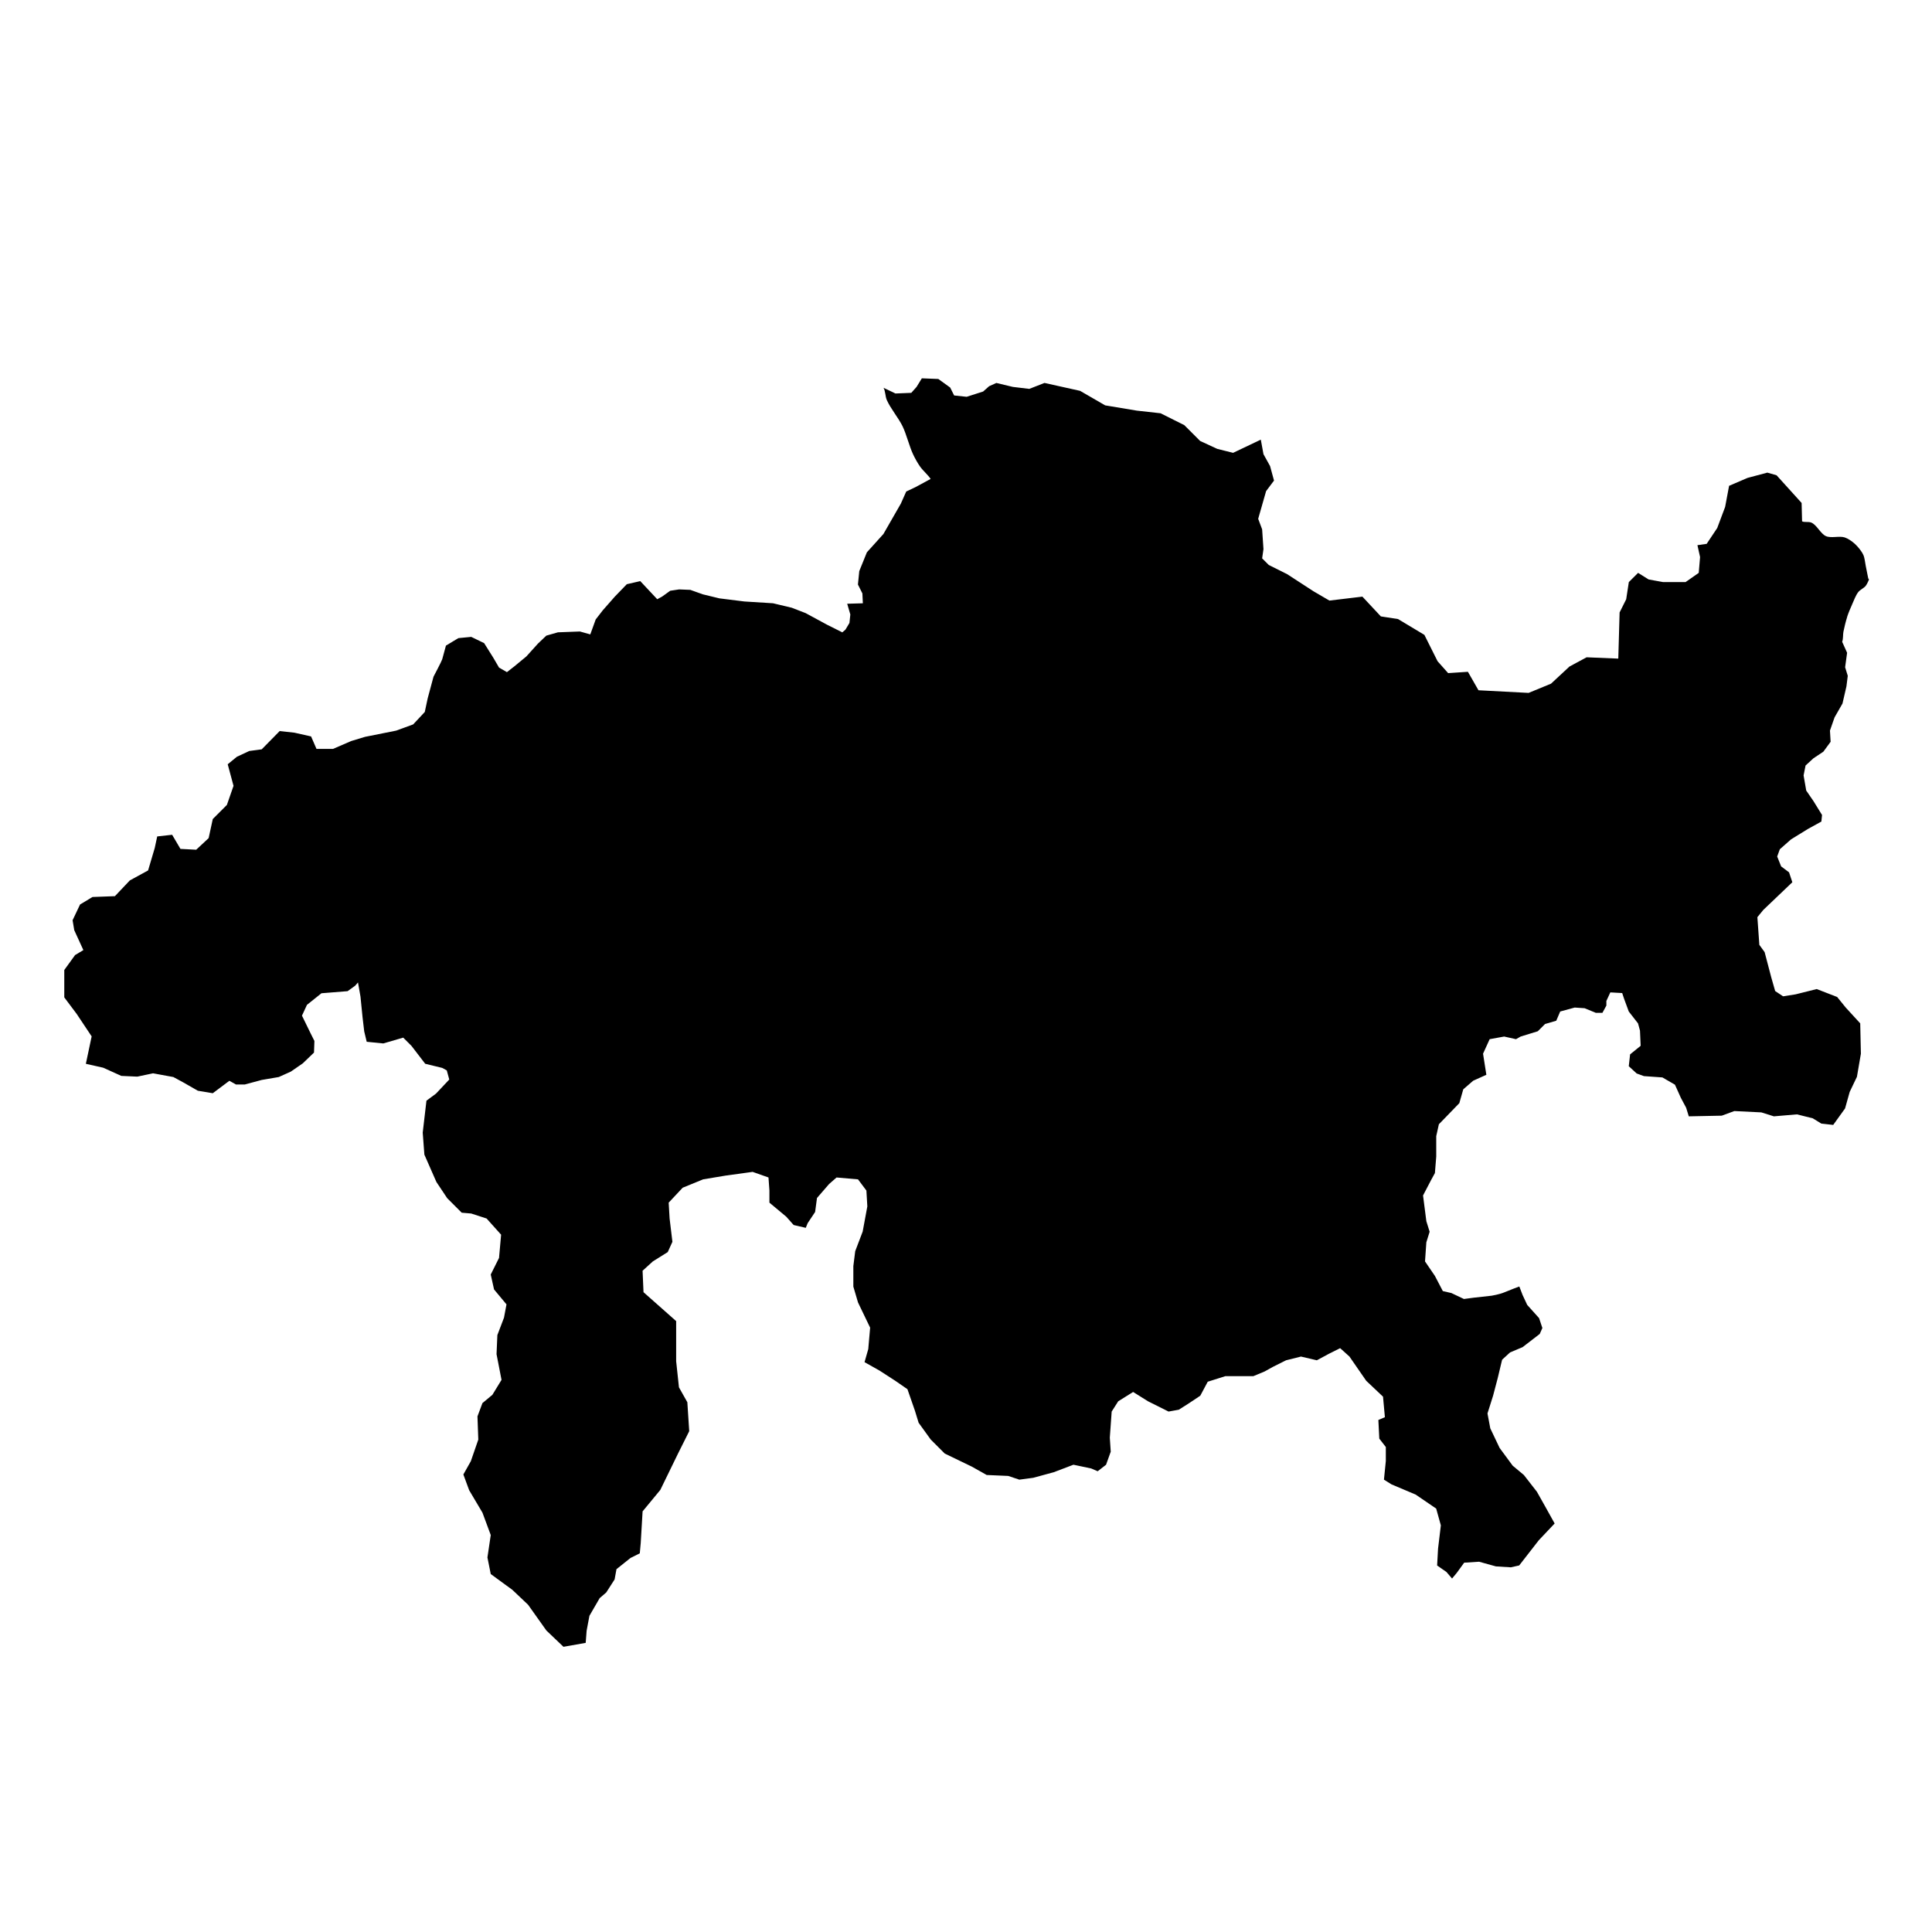 <?xml version="1.0" encoding="UTF-8"?>
<!-- Uploaded to: SVG Repo, www.svgrepo.com, Generator: SVG Repo Mixer Tools -->
<svg fill="#000000" width="800px" height="800px" version="1.1" viewBox="144 144 512 512" xmlns="http://www.w3.org/2000/svg">
 <g>
  <path d="m218.09 337.73 0.035 0.004 0.023-0.023z"/>
  <path d="m633.51 307.47c0.328-1.012 0.883-2.32 1.316-3.289 0.453-1.008 0.961-2.426 1.645-3.289 0.477-0.605 1.496-1.039 1.973-1.645 0.41-0.52 0.863-1.695 0.863-1.695l-0.207-0.277s-0.449-2.305-0.656-3.289c-0.188-0.891-0.27-2.137-0.656-2.961-0.477-1.02-1.465-2.207-2.301-2.961-0.691-0.621-1.746-1.359-2.633-1.645-1.41-0.453-3.57 0.254-4.934-0.328-1.477-0.633-2.449-3.035-3.945-3.617-0.734-0.285-1.844 0-2.406-0.32l-0.121-4.867-6.641-7.34-2.445-0.699-5.242 1.398-4.894 2.098-1.047 5.59-2.098 5.594-2.797 4.195-2.449 0.352 0.699 3.144-0.352 4.195-3.496 2.445h-5.941l-3.844-0.699-2.797-1.746-2.449 2.445-0.699 4.547-1.746 3.496-0.348 12.234-8.391-0.348-4.543 2.445-4.894 4.547-5.941 2.445-13.285-0.699-2.797-4.894-5.242 0.348-2.797-3.144-3.496-6.988-6.988-4.195-4.547-0.699-4.894-5.242-8.738 1.047-4.195-2.449-6.992-4.543-4.894-2.449-1.75-1.746 0.352-2.445-0.352-5.242-1.047-2.797 2.098-7.34 2.098-2.797-1.047-3.844-1.746-3.144-0.707-3.856-7.34 3.496-4.195-1.047-4.543-2.098-4.195-4.195-6.293-3.144-6.293-0.699-8.391-1.398-6.641-3.844-9.438-2.098-4.019 1.574-4.367-0.523-4.371-1.047-1.922 0.871-1.574 1.398-4.367 1.398-3.32-0.352-1.047-2.098-3.144-2.273-4.367-0.172-1.398 2.273-1.398 1.574-4.195 0.172-3.168-1.512c0.496 0.809 0.461 2.285 0.863 3.219 0.973 2.242 3.125 4.781 4.188 6.981 1.035 2.148 1.777 5.285 2.793 7.445 0.477 1.02 1.211 2.336 1.859 3.254 0.742 1.051 2.082 2.184 2.789 3.254l-3.984 2.156-2.488 1.184-1.422 3.199-4.621 8.055-4.383 4.856-2.016 4.977-0.355 3.555 1.184 2.367 0.121 2.606-4.148 0.121 0.828 2.844-0.234 2.25-1.066 1.777-0.828 0.711-4.027-2.016-5.688-3.082-3.672-1.422-4.977-1.188-7.582-0.473-6.633-0.828-4.383-1.066-3.316-1.184-2.961-0.121-2.367 0.355-2.133 1.535-1.305 0.711-4.496-4.801-3.566 0.82-3.188 3.297-3.188 3.629-1.871 2.418-1.43 3.957-2.75-0.77-5.824 0.219-3.078 0.879-2.199 2.09-3.078 3.41-3.188 2.637-1.977 1.539-2.09-1.211-1.539-2.637-2.418-3.848-3.41-1.648-3.406 0.328-3.297 1.98s-0.879 3.188-0.988 3.629-2.309 4.617-2.309 4.617l-1.539 5.719-0.773 3.625-3.078 3.297-4.508 1.648-8.246 1.648-3.629 1.098-4.84 2.09h-4.398l-1.43-3.297-4.398-0.988-3.926-0.434-4.758 4.84-3.297 0.441-3.297 1.539-2.418 1.98 1.539 5.719-1.758 5.055-3.738 3.738-1.098 5.055-3.297 3.078-4.176-0.219-2.199-3.742-3.957 0.441-0.66 3.078-1.758 5.934-4.836 2.641-3.957 4.176-5.938 0.219-3.297 1.98-1.98 4.176 0.438 2.637 2.418 5.277-2.199 1.32-2.859 3.957v7.258l3.297 4.398 3.957 5.938-1.535 7.266 4.586 1.031 4.82 2.176 4.223 0.191 4.176-0.879 5.387 0.988 2.637 1.43 3.848 2.199 3.957 0.66 4.398-3.297 1.758 0.988h2.309l4.508-1.211 4.508-0.77 3.188-1.43 3.188-2.199 2.969-2.856 0.109-3.078-0.988-1.977-2.309-4.727 1.32-2.859 3.848-3.078 6.926-0.551 1.98-1.43 0.77-0.879 0.66 3.738 0.551 5.496 0.441 3.738 0.66 2.75 4.398 0.441 5.277-1.539 2.199 2.199 3.629 4.727 4.508 1.098 1.207 0.66 0.66 2.418-3.519 3.738-2.527 1.871-0.988 8.465 0.438 5.828 3.188 7.254 2.859 4.289 3.848 3.848 2.527 0.219 4.066 1.32 3.848 4.289-0.551 6.156-2.199 4.398 0.879 3.957 3.297 3.957-0.66 3.519-1.758 4.617-0.219 5.055 1.32 6.816-2.418 3.957-2.641 2.199-1.316 3.519 0.219 6.156-1.977 5.719-1.98 3.519 1.539 4.18 3.519 5.938 2.199 5.938-0.879 5.938 0.879 4.398 5.719 4.176 4.176 3.957 4.84 6.816 4.535 4.328 5.891-1.043 0.246-3.215 0.742-3.953 2.719-4.695 1.73-1.484 2.223-3.461 0.496-2.719 3.707-2.965 2.473-1.234 0.246-2.719 0.496-8.402 4.695-5.684 4.695-9.641 2.965-5.93-0.496-7.664-2.223-3.953-0.742-6.922v-10.629l-8.652-7.664-0.246-5.684 2.719-2.473 3.953-2.473 1.234-2.719-0.742-6.18-0.246-4.203 3.707-3.953 5.438-2.223 5.934-0.988 7.168-0.988 4.203 1.484 0.246 3.461v3.211l4.449 3.707 1.977 2.223 3.211 0.742 0.496-1.234 1.977-2.965 0.496-3.707 3.211-3.707 1.977-1.73 5.684 0.496 2.223 2.965 0.246 4.203-1.234 6.672-1.977 5.191-0.496 3.953v5.438l1.238 4.203 3.211 6.672-0.496 5.684-0.988 3.461 3.953 2.223 4.203 2.719 3.215 2.223 1.977 5.684 0.988 3.215 3.211 4.449 3.707 3.707 7.168 3.461 3.953 2.223 5.684 0.246 2.965 0.988 3.707-0.496 5.438-1.484 5.191-1.977 4.695 0.988 1.73 0.742 2.223-1.73 1.238-3.461-0.246-3.707 0.496-6.922 1.73-2.719 3.953-2.473 3.953 2.473 5.438 2.719 2.719-0.492 2.719-1.73 2.965-1.977 1.977-3.707 4.695-1.484h7.414l2.965-1.234 2.223-1.234 3.461-1.73 3.953-0.988 4.203 0.988 3.211-1.73 2.965-1.484 2.469 2.223 2.223 3.215 2.223 3.211 4.449 4.203 0.496 5.438-1.73 0.742 0.246 4.941 1.73 2.223v3.707l-0.496 4.941 1.977 1.238 6.426 2.719 5.438 3.707 1.238 4.449-0.742 6.18-0.246 4.449 2.473 1.73 1.484 1.73 1.238-1.484 1.977-2.719 3.953-0.246 4.449 1.234 3.953 0.246 2.223-0.496 5.191-6.672 4.203-4.449-2.473-4.449-2.223-3.953-3.461-4.449-2.965-2.473-3.461-4.695-2.473-5.191-0.742-3.953 1.484-4.699 1.238-4.699 0.988-4.152 0.176-0.699 2.098-1.922 3.32-1.398 4.543-3.496 0.699-1.574-0.871-2.621-3.144-3.496-1.223-2.621-0.871-2.269s-2.797 1.047-4.019 1.574c-1.223 0.523-3.32 0.871-3.32 0.871l-4.719 0.523-2.621 0.348-3.32-1.574-2.273-0.523-2.098-4.019-2.621-3.844 0.352-5.066 0.871-2.797-0.871-2.797-0.875-6.816 2.098-4.019 1.047-1.922 0.352-4.367v-5.418l0.699-3.144 5.418-5.59 1.047-3.672 2.621-2.273 3.496-1.574-0.875-5.594 1.75-3.844 3.844-0.699 3.144 0.699 1.223-0.699 4.543-1.398 1.922-1.922 2.973-0.871 1.047-2.445 3.844-1.047 2.621 0.176 2.973 1.223h1.75l1.047-1.922v-1.223l1.047-2.273 3.144 0.176 0.523 1.574 1.223 3.32 2.449 3.144 0.523 1.922 0.176 4.019-2.797 2.269-0.352 3.144 2.098 1.922 1.922 0.699 4.894 0.348 3.32 1.922 1.574 3.496 1.398 2.621 0.699 2.273 8.738-0.176 3.32-1.223 7.168 0.352 3.32 1.047 6.117-0.523 4.195 1.047 2.269 1.398 3.144 0.352 3.144-4.371 1.223-4.367 1.922-4.019 1.047-6.117-0.176-8.039-3.844-4.195-2.269-2.797-5.418-2.098-5.594 1.398-3.32 0.523-2.098-1.398-1.047-3.672-1.746-6.641-1.398-1.922-0.523-7.34 1.574-1.922 7.691-7.34-0.871-2.621-2.098-1.574-1.047-2.621 0.699-1.922 2.973-2.621 4.543-2.797 3.496-1.922 0.176-1.746-2.269-3.672-1.922-2.797-0.699-4.019 0.523-2.621 2.098-1.922 2.621-1.746 1.922-2.621-0.176-2.973 1.223-3.496 2.098-3.672 1.047-4.543 0.352-2.797-0.699-2.269 0.523-3.844-1.309-2.902c0.301-0.738 0.184-1.848 0.328-2.633 0.242-1.219 0.629-2.805 1.004-3.965z"/>
 </g>
</svg>